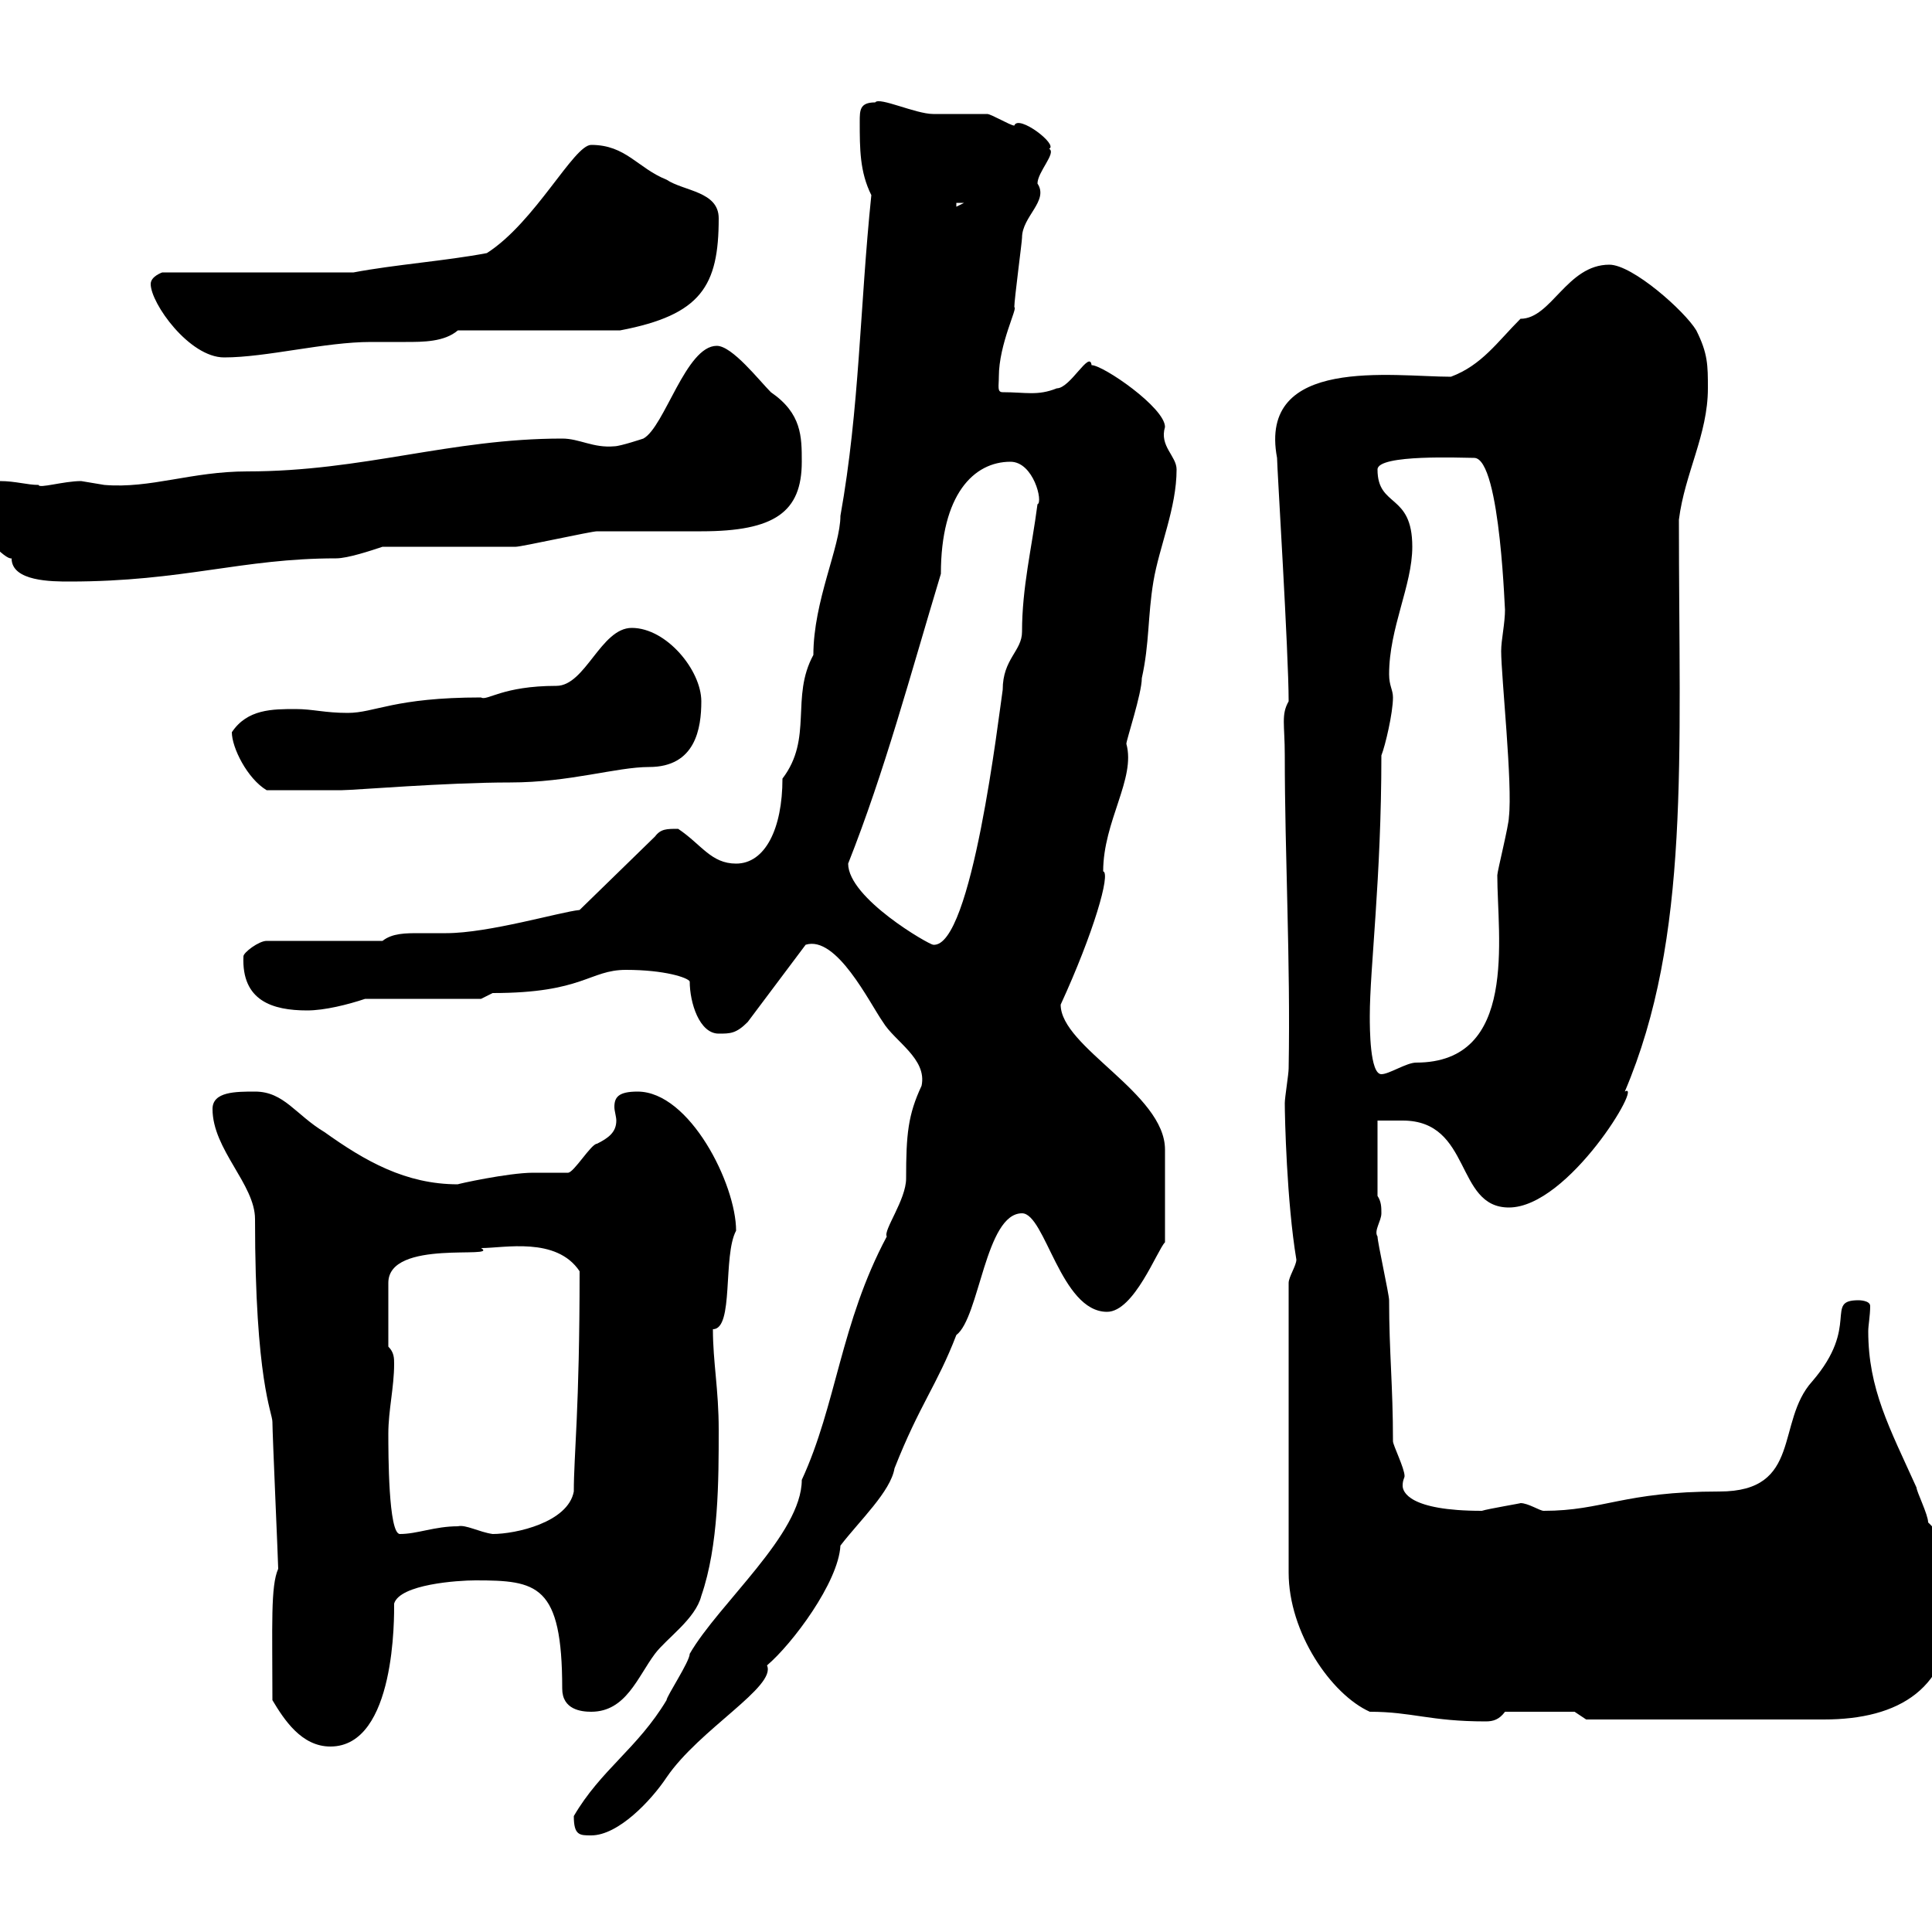 <svg xmlns="http://www.w3.org/2000/svg" xmlns:xlink="http://www.w3.org/1999/xlink" width="300" height="300"><path d="M89.10 282C89.10 285 90 285 91.80 285C96 285 101.10 279.60 103.50 276C108.60 268.50 120.60 261.90 119.10 258.60C123 255.30 130.20 245.70 130.50 240C133.50 236.10 138.30 231.60 138.90 228C142.80 218.10 145.50 215.10 148.50 207.30C152.10 204.60 153 188.40 158.70 188.40C162.30 188.40 164.70 203.70 171.90 203.70C176.10 203.70 179.70 194.10 180.90 192.90L180.90 178.50C180.90 169.80 164.70 162.60 164.70 156C169.80 144.90 172.50 135.60 171.30 135.30C171.30 127.50 176.40 120.90 174.90 115.50C174.90 114.90 177.30 107.70 177.30 105.30C178.50 99.90 178.20 95.70 179.10 90.30C180 84.90 182.70 78.90 182.70 72.90C182.70 70.80 180 69.30 180.90 66.30C180.90 63.30 171.30 56.70 169.50 56.70C169.20 54.30 166.20 60.30 164.10 60.30C161.10 61.50 159.30 60.90 155.70 60.90C154.80 60.90 155.10 60 155.10 58.50C155.10 53.40 158.10 47.70 157.50 47.70C157.50 46.50 158.70 37.50 158.70 36.90C158.70 33.60 162.90 31.20 161.10 28.50C161.10 26.70 164.10 23.70 162.90 23.10C164.40 22.50 158.10 17.70 157.50 19.50C156.90 19.50 153.90 17.70 153.30 17.70C152.10 17.70 146.10 17.70 144.90 17.70C142.20 17.70 136.50 15 135.90 15.90C133.50 15.90 133.50 17.10 133.50 18.90C133.50 23.10 133.50 26.70 135.30 30.30C133.50 47.70 133.50 63.30 130.50 80.10C130.50 84.90 126.30 93.30 126.30 101.70C122.70 108.30 126.30 114.60 121.50 120.90C121.50 128.70 118.80 134.10 114.30 134.10C110.40 134.10 108.90 131.10 105.30 128.70C103.50 128.70 102.60 128.70 101.70 129.90L90 141.30C87 141.60 75.90 144.90 69.30 144.90C68.10 144.90 66.60 144.90 65.10 144.90C63 144.90 60.90 144.90 59.40 146.10L41.40 146.10C40.20 146.10 37.80 147.90 37.80 148.50C37.50 155.40 42.30 156.90 47.70 156.90C50.40 156.90 54 156 56.70 155.10L74.70 155.10C74.70 155.10 76.50 154.20 76.50 154.20C90.60 154.20 91.50 150.60 97.20 150.60C103.20 150.60 106.80 151.80 107.10 152.40C107.10 155.70 108.60 160.50 111.60 160.50C113.40 160.50 114.30 160.50 116.10 158.70L125.10 146.70C129.90 145.20 135 155.70 137.10 158.70C138.90 161.70 144 164.40 143.10 168.60C141 173.10 140.70 176.10 140.70 183C140.70 186.30 137.10 191.10 137.70 192C130.50 205.50 129.90 218.10 124.50 229.80C124.50 238.20 111.60 249 107.10 256.80C107.10 258 103.50 263.40 103.50 264C99 271.50 93.30 274.80 89.10 282ZM42.30 264C44.10 267 46.80 271.20 51.30 271.20C61.50 271.20 61.20 250.80 61.20 249C62.10 246 71.10 245.40 73.80 245.40C83.40 245.40 87.30 246 87.30 262.20C87.30 265.50 90.30 265.80 91.80 265.80C97.20 265.80 99 260.40 101.70 256.80C103.50 254.40 108 251.40 108.90 247.80C111.60 240 111.60 229.80 111.60 222C111.60 215.70 110.70 211.50 110.70 206.40C114 206.40 112.20 195 114.30 191.10C114.30 183.90 107.10 169.50 99 169.50C96 169.50 95.40 170.40 95.40 171.90C95.40 172.50 95.70 173.40 95.70 174C95.70 175.80 94.50 176.70 92.70 177.60C91.80 177.60 89.10 182.10 88.20 182.10C87.30 182.10 83.70 182.10 82.80 182.10C78.90 182.10 70.80 183.90 71.10 183.90C63 183.90 56.70 180.30 50.40 175.80C45.90 173.10 44.10 169.50 39.60 169.50C36.60 169.50 33 169.50 33 172.20C33 178.50 39.60 183.90 39.60 189.30C39.60 214.50 42.30 219.30 42.30 220.80C42.30 222.60 43.20 242.70 43.20 243.60C42 246.30 42.30 252.30 42.30 264ZM200.10 199.20L200.10 244.20C200.10 253.50 206.70 263.10 212.70 265.80C219.30 265.80 222 267.30 230.70 267.30C231.90 267.30 232.80 267 233.70 265.80L244.50 265.80L246.30 267C252.60 267 274.20 267 283.20 267C294.90 267 303 262.20 303 249.60C303 245.40 303 239.70 299.40 236.40C299.40 235.20 297.60 231.60 297.60 231C293.40 221.70 290.10 215.70 290.10 206.70C290.10 205.80 290.40 204.30 290.40 202.80C290.40 201.90 288.60 201.90 288.60 201.90C283.20 201.90 288.90 205.80 281.40 214.50C275.70 220.80 279.90 231.60 267 231.60C252 231.60 249 234.60 239.70 234.60C239.10 234.60 237.30 233.40 236.10 233.40C236.40 233.40 231 234.30 230.10 234.60C218.70 234.60 217.80 231.60 217.80 230.70C217.80 229.80 218.10 229.50 218.10 229.20C218.10 228 216.30 224.40 216.30 223.80C216.30 215.10 215.70 210 215.70 201.90C215.70 201 213.90 192.90 213.90 192C213.30 191.10 214.50 189.60 214.50 188.40C214.50 187.50 214.50 186.60 213.90 185.70L213.90 174C215.10 174 216.30 174 217.80 174C228.60 174 225.90 187.50 234.30 187.50C243.60 187.50 255.30 167.70 252.30 169.50C262.50 145.50 260.70 117.90 260.70 80.70C261.60 73.50 265.20 67.50 265.20 60.30C265.20 56.70 265.20 54.90 263.40 51.30C261.60 48.30 253.50 41.10 249.90 41.10C243.30 41.10 240.90 49.50 236.10 49.50C232.50 53.10 230.10 56.70 225.30 58.50C216.30 58.50 195.30 55.20 198.30 71.10C198.30 72.60 200.10 101.40 200.10 108.90C198.90 111 199.50 112.50 199.50 117.30C199.50 132.90 200.40 149.10 200.10 165.90C200.10 166.80 199.50 170.40 199.50 171.30C199.50 173.40 199.80 186.60 201.30 195.60C201.30 196.50 200.10 198.30 200.10 199.20ZM60.30 222.60C60.30 219 61.20 215.40 61.20 211.80C61.20 210.90 61.20 210 60.30 209.10L60.30 199.20C60.30 192.30 77.70 195.60 74.70 193.80C78.30 193.80 86.40 192 90 197.40C90 219 89.10 225.90 89.10 231.60C88.20 236.40 80.10 238.20 76.50 238.20C74.40 237.90 72.30 236.70 71.10 237C67.50 237 64.80 238.20 62.10 238.20C60.30 238.20 60.30 225.60 60.30 222.60ZM212.70 157.80C212.70 150.30 214.50 136.50 214.50 117.30C215.10 115.80 216.30 110.70 216.30 108.30C216.30 107.10 215.70 106.50 215.70 104.70C215.70 97.50 219.30 90.90 219.30 84.90C219.30 76.50 213.90 78.90 213.90 72.90C213.90 70.50 227.10 71.10 228.90 71.10C233.10 71.10 233.70 96.90 233.70 94.50C233.70 96.90 233.10 99.30 233.10 101.10C233.10 105 234.90 121.80 234.30 126.90C234.30 128.10 232.50 135.30 232.50 135.90C232.50 145.50 235.80 165 219.90 165C218.40 165 215.70 166.80 214.50 166.80C212.70 166.80 212.70 159.60 212.70 157.80ZM131.70 134.10C137.40 119.70 141.30 105 146.10 89.10C146.10 76.80 151.20 71.70 156.90 71.70C160.50 71.70 162 78 161.10 78.30C160.20 85.20 158.70 91.20 158.70 98.10C158.70 101.10 155.70 102.30 155.70 107.10C155.10 111 150.90 147.30 144.90 146.70C144.30 146.70 131.70 139.50 131.70 134.10ZM36 113.70C36 116.10 38.40 120.90 41.40 122.70C45.30 122.70 50.10 122.70 53.10 122.70C54.90 122.70 69.30 121.50 79.20 121.50C88.50 121.50 95.70 119.10 100.80 119.10C108 119.10 108.90 113.10 108.90 108.90C108.90 104.10 103.50 97.50 98.10 97.50C93.30 97.50 90.90 106.50 86.40 106.50C78 106.50 75.60 108.90 74.70 108.30C61.20 108.30 58.20 110.70 54 110.70C50.40 110.70 48.60 110.10 45.90 110.10C42.30 110.10 38.40 110.10 36 113.70ZM-3.60 78.90C-3.60 78.90-3.60 80.10-3.60 80.10C-3.60 82.50 0.90 87 1.80 86.70C1.80 90.30 8.10 90.30 10.80 90.30C28.50 90.30 37.50 86.70 52.20 86.70C54 86.70 57.60 85.50 59.40 84.90C62.10 84.90 77.40 84.90 80.10 84.90C81 84.90 91.80 82.50 92.70 82.50C94.50 82.50 107.10 82.50 108.90 82.50C120.30 82.50 124.50 79.50 124.50 71.70C124.50 67.80 124.50 64.20 119.70 60.90C117.90 59.10 113.70 53.70 111.30 53.70C106.50 53.70 103.20 66.30 99.90 68.10C99.90 68.10 96.30 69.30 95.40 69.30C92.10 69.60 90 68.10 87.30 68.10C69.90 68.10 56.40 73.20 38.40 73.20C29.70 73.20 23.40 75.90 16.20 75.30C16.20 75.30 12.60 74.70 12.60 74.70C9.90 74.70 6 75.90 6 75.30C4.20 75.30 2.40 74.70 0 74.70C-1.80 74.70-3.60 77.10-3.60 78.90ZM23.40 44.10C23.40 47.10 29.40 55.50 34.80 55.50C41.40 55.50 50.40 53.10 57.60 53.10C59.40 53.10 61.20 53.10 63 53.10C65.70 53.10 69 53.10 71.10 51.30L96.30 51.30C108.90 48.90 111.60 44.40 111.60 33.90C111.60 29.70 106.20 29.70 103.50 27.90C99 26.10 97.20 22.50 91.80 22.50C89.10 22.50 83.10 34.50 75.60 39.30C69.30 40.50 61.20 41.10 54.90 42.30L25.20 42.30C25.20 42.30 23.40 42.90 23.40 44.10ZM148.50 31.50L149.70 31.50L148.50 32.10Z"/></svg>